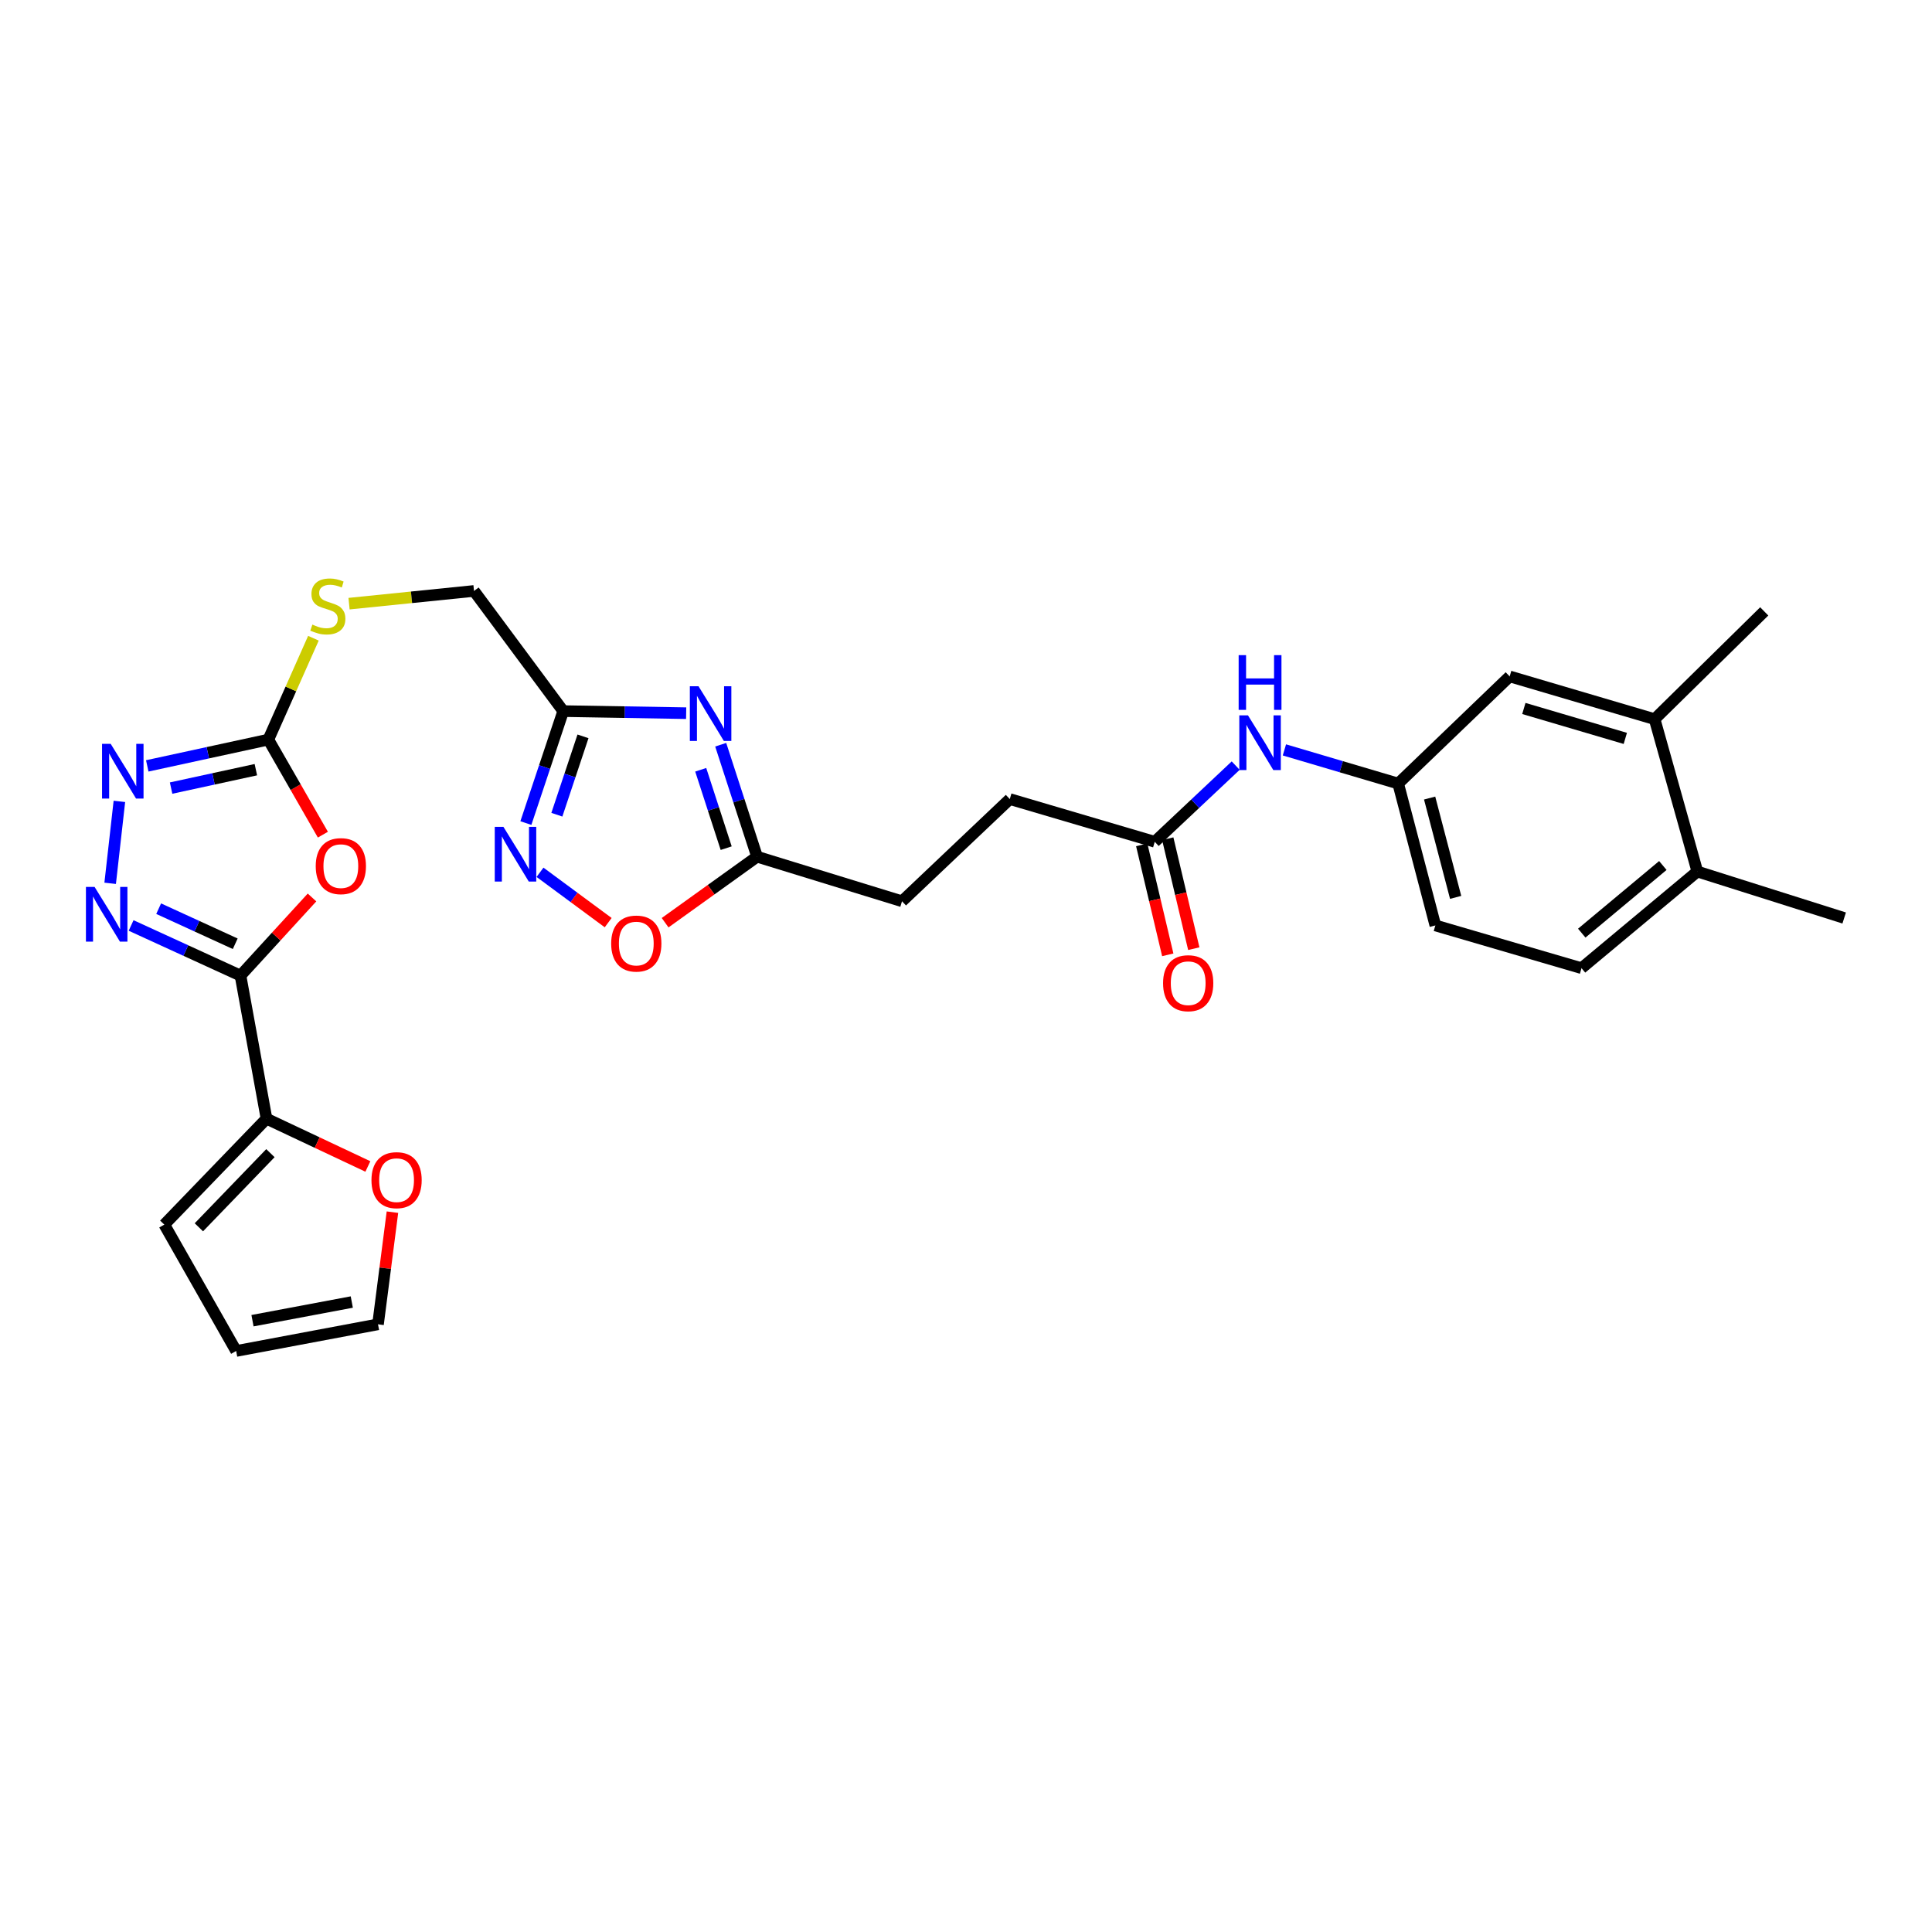 <?xml version='1.0' encoding='iso-8859-1'?>
<svg version='1.1' baseProfile='full'
              xmlns='http://www.w3.org/2000/svg'
                      xmlns:rdkit='http://www.rdkit.org/xml'
                      xmlns:xlink='http://www.w3.org/1999/xlink'
                  xml:space='preserve'
width='1000px' height='1000px' viewBox='0 0 1000 1000'>
<!-- END OF HEADER -->
<rect style='opacity:1.0;fill:#FFFFFF;stroke:none' width='1000' height='1000' x='0' y='0'> </rect>
<path class='bond-0' d='M 124.479,504.968 L 142.989,484.748' style='fill:none;fill-rule:evenodd;stroke:#000000;stroke-width:6px;stroke-linecap:butt;stroke-linejoin:miter;stroke-opacity:1' />
<path class='bond-0' d='M 142.989,484.748 L 161.498,464.528' style='fill:none;fill-rule:evenodd;stroke:#FF0000;stroke-width:6px;stroke-linecap:butt;stroke-linejoin:miter;stroke-opacity:1' />
<path class='bond-1' d='M 124.479,504.968 L 96.17,491.995' style='fill:none;fill-rule:evenodd;stroke:#000000;stroke-width:6px;stroke-linecap:butt;stroke-linejoin:miter;stroke-opacity:1' />
<path class='bond-1' d='M 96.17,491.995 L 67.862,479.023' style='fill:none;fill-rule:evenodd;stroke:#0000FF;stroke-width:6px;stroke-linecap:butt;stroke-linejoin:miter;stroke-opacity:1' />
<path class='bond-1' d='M 121.753,488.491 L 101.937,479.411' style='fill:none;fill-rule:evenodd;stroke:#000000;stroke-width:6px;stroke-linecap:butt;stroke-linejoin:miter;stroke-opacity:1' />
<path class='bond-1' d='M 101.937,479.411 L 82.121,470.33' style='fill:none;fill-rule:evenodd;stroke:#0000FF;stroke-width:6px;stroke-linecap:butt;stroke-linejoin:miter;stroke-opacity:1' />
<path class='bond-7' d='M 124.479,504.968 L 137.945,579.036' style='fill:none;fill-rule:evenodd;stroke:#000000;stroke-width:6px;stroke-linecap:butt;stroke-linejoin:miter;stroke-opacity:1' />
<path class='bond-3' d='M 167.125,432.021 L 153.012,407.419' style='fill:none;fill-rule:evenodd;stroke:#FF0000;stroke-width:6px;stroke-linecap:butt;stroke-linejoin:miter;stroke-opacity:1' />
<path class='bond-3' d='M 153.012,407.419 L 138.899,382.817' style='fill:none;fill-rule:evenodd;stroke:#000000;stroke-width:6px;stroke-linecap:butt;stroke-linejoin:miter;stroke-opacity:1' />
<path class='bond-4' d='M 57.021,457.205 L 61.795,414.795' style='fill:none;fill-rule:evenodd;stroke:#0000FF;stroke-width:6px;stroke-linecap:butt;stroke-linejoin:miter;stroke-opacity:1' />
<path class='bond-2' d='M 355.156,369.144 L 323.338,368.606' style='fill:none;fill-rule:evenodd;stroke:#0000FF;stroke-width:6px;stroke-linecap:butt;stroke-linejoin:miter;stroke-opacity:1' />
<path class='bond-2' d='M 323.338,368.606 L 291.52,368.067' style='fill:none;fill-rule:evenodd;stroke:#000000;stroke-width:6px;stroke-linecap:butt;stroke-linejoin:miter;stroke-opacity:1' />
<path class='bond-8' d='M 373.035,385.466 L 382.447,414.446' style='fill:none;fill-rule:evenodd;stroke:#0000FF;stroke-width:6px;stroke-linecap:butt;stroke-linejoin:miter;stroke-opacity:1' />
<path class='bond-8' d='M 382.447,414.446 L 391.86,443.427' style='fill:none;fill-rule:evenodd;stroke:#000000;stroke-width:6px;stroke-linecap:butt;stroke-linejoin:miter;stroke-opacity:1' />
<path class='bond-8' d='M 362.692,398.436 L 369.281,418.723' style='fill:none;fill-rule:evenodd;stroke:#0000FF;stroke-width:6px;stroke-linecap:butt;stroke-linejoin:miter;stroke-opacity:1' />
<path class='bond-8' d='M 369.281,418.723 L 375.87,439.009' style='fill:none;fill-rule:evenodd;stroke:#000000;stroke-width:6px;stroke-linecap:butt;stroke-linejoin:miter;stroke-opacity:1' />
<path class='bond-13' d='M 138.899,382.817 L 150.563,356.581' style='fill:none;fill-rule:evenodd;stroke:#000000;stroke-width:6px;stroke-linecap:butt;stroke-linejoin:miter;stroke-opacity:1' />
<path class='bond-13' d='M 150.563,356.581 L 162.227,330.345' style='fill:none;fill-rule:evenodd;stroke:#CCCC00;stroke-width:6px;stroke-linecap:butt;stroke-linejoin:miter;stroke-opacity:1' />
<path class='bond-29' d='M 138.899,382.817 L 107.56,389.621' style='fill:none;fill-rule:evenodd;stroke:#000000;stroke-width:6px;stroke-linecap:butt;stroke-linejoin:miter;stroke-opacity:1' />
<path class='bond-29' d='M 107.56,389.621 L 76.221,396.425' style='fill:none;fill-rule:evenodd;stroke:#0000FF;stroke-width:6px;stroke-linecap:butt;stroke-linejoin:miter;stroke-opacity:1' />
<path class='bond-29' d='M 132.434,398.386 L 110.497,403.149' style='fill:none;fill-rule:evenodd;stroke:#000000;stroke-width:6px;stroke-linecap:butt;stroke-linejoin:miter;stroke-opacity:1' />
<path class='bond-29' d='M 110.497,403.149 L 88.56,407.912' style='fill:none;fill-rule:evenodd;stroke:#0000FF;stroke-width:6px;stroke-linecap:butt;stroke-linejoin:miter;stroke-opacity:1' />
<path class='bond-5' d='M 291.52,368.067 L 245.345,305.872' style='fill:none;fill-rule:evenodd;stroke:#000000;stroke-width:6px;stroke-linecap:butt;stroke-linejoin:miter;stroke-opacity:1' />
<path class='bond-6' d='M 291.52,368.067 L 281.859,397.041' style='fill:none;fill-rule:evenodd;stroke:#000000;stroke-width:6px;stroke-linecap:butt;stroke-linejoin:miter;stroke-opacity:1' />
<path class='bond-6' d='M 281.859,397.041 L 272.197,426.016' style='fill:none;fill-rule:evenodd;stroke:#0000FF;stroke-width:6px;stroke-linecap:butt;stroke-linejoin:miter;stroke-opacity:1' />
<path class='bond-6' d='M 301.754,381.138 L 294.991,401.42' style='fill:none;fill-rule:evenodd;stroke:#000000;stroke-width:6px;stroke-linecap:butt;stroke-linejoin:miter;stroke-opacity:1' />
<path class='bond-6' d='M 294.991,401.42 L 288.228,421.702' style='fill:none;fill-rule:evenodd;stroke:#0000FF;stroke-width:6px;stroke-linecap:butt;stroke-linejoin:miter;stroke-opacity:1' />
<path class='bond-9' d='M 279.508,451.495 L 297.151,464.526' style='fill:none;fill-rule:evenodd;stroke:#0000FF;stroke-width:6px;stroke-linecap:butt;stroke-linejoin:miter;stroke-opacity:1' />
<path class='bond-9' d='M 297.151,464.526 L 314.794,477.557' style='fill:none;fill-rule:evenodd;stroke:#FF0000;stroke-width:6px;stroke-linecap:butt;stroke-linejoin:miter;stroke-opacity:1' />
<path class='bond-11' d='M 137.945,579.036 L 164.177,591.4' style='fill:none;fill-rule:evenodd;stroke:#000000;stroke-width:6px;stroke-linecap:butt;stroke-linejoin:miter;stroke-opacity:1' />
<path class='bond-11' d='M 164.177,591.4 L 190.409,603.764' style='fill:none;fill-rule:evenodd;stroke:#FF0000;stroke-width:6px;stroke-linecap:butt;stroke-linejoin:miter;stroke-opacity:1' />
<path class='bond-16' d='M 137.945,579.036 L 85.041,633.855' style='fill:none;fill-rule:evenodd;stroke:#000000;stroke-width:6px;stroke-linecap:butt;stroke-linejoin:miter;stroke-opacity:1' />
<path class='bond-16' d='M 139.971,596.872 L 102.938,635.245' style='fill:none;fill-rule:evenodd;stroke:#000000;stroke-width:6px;stroke-linecap:butt;stroke-linejoin:miter;stroke-opacity:1' />
<path class='bond-24' d='M 391.86,443.427 L 466.882,466.499' style='fill:none;fill-rule:evenodd;stroke:#000000;stroke-width:6px;stroke-linecap:butt;stroke-linejoin:miter;stroke-opacity:1' />
<path class='bond-31' d='M 391.86,443.427 L 368.063,460.509' style='fill:none;fill-rule:evenodd;stroke:#000000;stroke-width:6px;stroke-linecap:butt;stroke-linejoin:miter;stroke-opacity:1' />
<path class='bond-31' d='M 368.063,460.509 L 344.266,477.59' style='fill:none;fill-rule:evenodd;stroke:#FF0000;stroke-width:6px;stroke-linecap:butt;stroke-linejoin:miter;stroke-opacity:1' />
<path class='bond-10' d='M 597.692,435.706 L 522.67,413.595' style='fill:none;fill-rule:evenodd;stroke:#000000;stroke-width:6px;stroke-linecap:butt;stroke-linejoin:miter;stroke-opacity:1' />
<path class='bond-12' d='M 597.692,435.706 L 618.642,415.994' style='fill:none;fill-rule:evenodd;stroke:#000000;stroke-width:6px;stroke-linecap:butt;stroke-linejoin:miter;stroke-opacity:1' />
<path class='bond-12' d='M 618.642,415.994 L 639.592,396.283' style='fill:none;fill-rule:evenodd;stroke:#0000FF;stroke-width:6px;stroke-linecap:butt;stroke-linejoin:miter;stroke-opacity:1' />
<path class='bond-21' d='M 590.957,437.301 L 597.695,465.759' style='fill:none;fill-rule:evenodd;stroke:#000000;stroke-width:6px;stroke-linecap:butt;stroke-linejoin:miter;stroke-opacity:1' />
<path class='bond-21' d='M 597.695,465.759 L 604.433,494.217' style='fill:none;fill-rule:evenodd;stroke:#FF0000;stroke-width:6px;stroke-linecap:butt;stroke-linejoin:miter;stroke-opacity:1' />
<path class='bond-21' d='M 604.427,434.111 L 611.165,462.569' style='fill:none;fill-rule:evenodd;stroke:#000000;stroke-width:6px;stroke-linecap:butt;stroke-linejoin:miter;stroke-opacity:1' />
<path class='bond-21' d='M 611.165,462.569 L 617.904,491.028' style='fill:none;fill-rule:evenodd;stroke:#FF0000;stroke-width:6px;stroke-linecap:butt;stroke-linejoin:miter;stroke-opacity:1' />
<path class='bond-19' d='M 203.127,627.411 L 199.392,656.439' style='fill:none;fill-rule:evenodd;stroke:#FF0000;stroke-width:6px;stroke-linecap:butt;stroke-linejoin:miter;stroke-opacity:1' />
<path class='bond-19' d='M 199.392,656.439 L 195.656,685.467' style='fill:none;fill-rule:evenodd;stroke:#000000;stroke-width:6px;stroke-linecap:butt;stroke-linejoin:miter;stroke-opacity:1' />
<path class='bond-15' d='M 664.807,388.145 L 694.251,396.856' style='fill:none;fill-rule:evenodd;stroke:#0000FF;stroke-width:6px;stroke-linecap:butt;stroke-linejoin:miter;stroke-opacity:1' />
<path class='bond-15' d='M 694.251,396.856 L 723.695,405.566' style='fill:none;fill-rule:evenodd;stroke:#000000;stroke-width:6px;stroke-linecap:butt;stroke-linejoin:miter;stroke-opacity:1' />
<path class='bond-22' d='M 180.666,312.453 L 213.006,309.163' style='fill:none;fill-rule:evenodd;stroke:#CCCC00;stroke-width:6px;stroke-linecap:butt;stroke-linejoin:miter;stroke-opacity:1' />
<path class='bond-22' d='M 213.006,309.163 L 245.345,305.872' style='fill:none;fill-rule:evenodd;stroke:#000000;stroke-width:6px;stroke-linecap:butt;stroke-linejoin:miter;stroke-opacity:1' />
<path class='bond-14' d='M 856.428,372.235 L 781.406,350.109' style='fill:none;fill-rule:evenodd;stroke:#000000;stroke-width:6px;stroke-linecap:butt;stroke-linejoin:miter;stroke-opacity:1' />
<path class='bond-14' d='M 841.259,382.194 L 788.743,366.706' style='fill:none;fill-rule:evenodd;stroke:#000000;stroke-width:6px;stroke-linecap:butt;stroke-linejoin:miter;stroke-opacity:1' />
<path class='bond-27' d='M 856.428,372.235 L 913.17,316.455' style='fill:none;fill-rule:evenodd;stroke:#000000;stroke-width:6px;stroke-linecap:butt;stroke-linejoin:miter;stroke-opacity:1' />
<path class='bond-32' d='M 856.428,372.235 L 878.547,451.11' style='fill:none;fill-rule:evenodd;stroke:#000000;stroke-width:6px;stroke-linecap:butt;stroke-linejoin:miter;stroke-opacity:1' />
<path class='bond-17' d='M 723.695,405.566 L 781.406,350.109' style='fill:none;fill-rule:evenodd;stroke:#000000;stroke-width:6px;stroke-linecap:butt;stroke-linejoin:miter;stroke-opacity:1' />
<path class='bond-26' d='M 723.695,405.566 L 742.937,479.004' style='fill:none;fill-rule:evenodd;stroke:#000000;stroke-width:6px;stroke-linecap:butt;stroke-linejoin:miter;stroke-opacity:1' />
<path class='bond-26' d='M 739.973,413.073 L 753.442,464.48' style='fill:none;fill-rule:evenodd;stroke:#000000;stroke-width:6px;stroke-linecap:butt;stroke-linejoin:miter;stroke-opacity:1' />
<path class='bond-20' d='M 85.041,633.855 L 122.233,699.264' style='fill:none;fill-rule:evenodd;stroke:#000000;stroke-width:6px;stroke-linecap:butt;stroke-linejoin:miter;stroke-opacity:1' />
<path class='bond-18' d='M 878.547,451.11 L 818.59,501.122' style='fill:none;fill-rule:evenodd;stroke:#000000;stroke-width:6px;stroke-linecap:butt;stroke-linejoin:miter;stroke-opacity:1' />
<path class='bond-18' d='M 860.686,447.982 L 818.716,482.99' style='fill:none;fill-rule:evenodd;stroke:#000000;stroke-width:6px;stroke-linecap:butt;stroke-linejoin:miter;stroke-opacity:1' />
<path class='bond-28' d='M 878.547,451.11 L 954.545,475.151' style='fill:none;fill-rule:evenodd;stroke:#000000;stroke-width:6px;stroke-linecap:butt;stroke-linejoin:miter;stroke-opacity:1' />
<path class='bond-30' d='M 195.656,685.467 L 122.233,699.264' style='fill:none;fill-rule:evenodd;stroke:#000000;stroke-width:6px;stroke-linecap:butt;stroke-linejoin:miter;stroke-opacity:1' />
<path class='bond-30' d='M 182.086,673.932 L 130.69,683.59' style='fill:none;fill-rule:evenodd;stroke:#000000;stroke-width:6px;stroke-linecap:butt;stroke-linejoin:miter;stroke-opacity:1' />
<path class='bond-23' d='M 818.59,501.122 L 742.937,479.004' style='fill:none;fill-rule:evenodd;stroke:#000000;stroke-width:6px;stroke-linecap:butt;stroke-linejoin:miter;stroke-opacity:1' />
<path class='bond-25' d='M 466.882,466.499 L 522.67,413.595' style='fill:none;fill-rule:evenodd;stroke:#000000;stroke-width:6px;stroke-linecap:butt;stroke-linejoin:miter;stroke-opacity:1' />
<path  class='atom-1' d='M 163.422 448.306
Q 163.422 441.506, 166.782 437.706
Q 170.142 433.906, 176.422 433.906
Q 182.702 433.906, 186.062 437.706
Q 189.422 441.506, 189.422 448.306
Q 189.422 455.186, 186.022 459.106
Q 182.622 462.986, 176.422 462.986
Q 170.182 462.986, 166.782 459.106
Q 163.422 455.226, 163.422 448.306
M 176.422 459.786
Q 180.742 459.786, 183.062 456.906
Q 185.422 453.986, 185.422 448.306
Q 185.422 442.746, 183.062 439.946
Q 180.742 437.106, 176.422 437.106
Q 172.102 437.106, 169.742 439.906
Q 167.422 442.706, 167.422 448.306
Q 167.422 454.026, 169.742 456.906
Q 172.102 459.786, 176.422 459.786
' fill='#FF0000'/>
<path  class='atom-2' d='M 48.957 459.068
L 58.237 474.068
Q 59.157 475.548, 60.637 478.228
Q 62.117 480.908, 62.197 481.068
L 62.197 459.068
L 65.957 459.068
L 65.957 487.388
L 62.077 487.388
L 52.117 470.988
Q 50.957 469.068, 49.717 466.868
Q 48.517 464.668, 48.157 463.988
L 48.157 487.388
L 44.477 487.388
L 44.477 459.068
L 48.957 459.068
' fill='#0000FF'/>
<path  class='atom-3' d='M 361.543 355.199
L 370.823 370.199
Q 371.743 371.679, 373.223 374.359
Q 374.703 377.039, 374.783 377.199
L 374.783 355.199
L 378.543 355.199
L 378.543 383.519
L 374.663 383.519
L 364.703 367.119
Q 363.543 365.199, 362.303 362.999
Q 361.103 360.799, 360.743 360.119
L 360.743 383.519
L 357.063 383.519
L 357.063 355.199
L 361.543 355.199
' fill='#0000FF'/>
<path  class='atom-5' d='M 57.294 385.015
L 66.574 400.015
Q 67.494 401.495, 68.974 404.175
Q 70.454 406.855, 70.534 407.015
L 70.534 385.015
L 74.294 385.015
L 74.294 413.335
L 70.414 413.335
L 60.454 396.935
Q 59.294 395.015, 58.054 392.815
Q 56.854 390.615, 56.494 389.935
L 56.494 413.335
L 52.814 413.335
L 52.814 385.015
L 57.294 385.015
' fill='#0000FF'/>
<path  class='atom-7' d='M 260.565 427.968
L 269.845 442.968
Q 270.765 444.448, 272.245 447.128
Q 273.725 449.808, 273.805 449.968
L 273.805 427.968
L 277.565 427.968
L 277.565 456.288
L 273.685 456.288
L 263.725 439.888
Q 262.565 437.968, 261.325 435.768
Q 260.125 433.568, 259.765 432.888
L 259.765 456.288
L 256.085 456.288
L 256.085 427.968
L 260.565 427.968
' fill='#0000FF'/>
<path  class='atom-10' d='M 316.342 488.382
Q 316.342 481.582, 319.702 477.782
Q 323.062 473.982, 329.342 473.982
Q 335.622 473.982, 338.982 477.782
Q 342.342 481.582, 342.342 488.382
Q 342.342 495.262, 338.942 499.182
Q 335.542 503.062, 329.342 503.062
Q 323.102 503.062, 319.702 499.182
Q 316.342 495.302, 316.342 488.382
M 329.342 499.862
Q 333.662 499.862, 335.982 496.982
Q 338.342 494.062, 338.342 488.382
Q 338.342 482.822, 335.982 480.022
Q 333.662 477.182, 329.342 477.182
Q 325.022 477.182, 322.662 479.982
Q 320.342 482.782, 320.342 488.382
Q 320.342 494.102, 322.662 496.982
Q 325.022 499.862, 329.342 499.862
' fill='#FF0000'/>
<path  class='atom-12' d='M 192.269 610.848
Q 192.269 604.048, 195.629 600.248
Q 198.989 596.448, 205.269 596.448
Q 211.549 596.448, 214.909 600.248
Q 218.269 604.048, 218.269 610.848
Q 218.269 617.728, 214.869 621.648
Q 211.469 625.528, 205.269 625.528
Q 199.029 625.528, 195.629 621.648
Q 192.269 617.768, 192.269 610.848
M 205.269 622.328
Q 209.589 622.328, 211.909 619.448
Q 214.269 616.528, 214.269 610.848
Q 214.269 605.288, 211.909 602.488
Q 209.589 599.648, 205.269 599.648
Q 200.949 599.648, 198.589 602.448
Q 196.269 605.248, 196.269 610.848
Q 196.269 616.568, 198.589 619.448
Q 200.949 622.328, 205.269 622.328
' fill='#FF0000'/>
<path  class='atom-13' d='M 645.943 370.257
L 655.223 385.257
Q 656.143 386.737, 657.623 389.417
Q 659.103 392.097, 659.183 392.257
L 659.183 370.257
L 662.943 370.257
L 662.943 398.577
L 659.063 398.577
L 649.103 382.177
Q 647.943 380.257, 646.703 378.057
Q 645.503 375.857, 645.143 375.177
L 645.143 398.577
L 641.463 398.577
L 641.463 370.257
L 645.943 370.257
' fill='#0000FF'/>
<path  class='atom-13' d='M 641.123 339.105
L 644.963 339.105
L 644.963 351.145
L 659.443 351.145
L 659.443 339.105
L 663.283 339.105
L 663.283 367.425
L 659.443 367.425
L 659.443 354.345
L 644.963 354.345
L 644.963 367.425
L 641.123 367.425
L 641.123 339.105
' fill='#0000FF'/>
<path  class='atom-14' d='M 161.685 323.291
Q 162.005 323.411, 163.325 323.971
Q 164.645 324.531, 166.085 324.891
Q 167.565 325.211, 169.005 325.211
Q 171.685 325.211, 173.245 323.931
Q 174.805 322.611, 174.805 320.331
Q 174.805 318.771, 174.005 317.811
Q 173.245 316.851, 172.045 316.331
Q 170.845 315.811, 168.845 315.211
Q 166.325 314.451, 164.805 313.731
Q 163.325 313.011, 162.245 311.491
Q 161.205 309.971, 161.205 307.411
Q 161.205 303.851, 163.605 301.651
Q 166.045 299.451, 170.845 299.451
Q 174.125 299.451, 177.845 301.011
L 176.925 304.091
Q 173.525 302.691, 170.965 302.691
Q 168.205 302.691, 166.685 303.851
Q 165.165 304.971, 165.205 306.931
Q 165.205 308.451, 165.965 309.371
Q 166.765 310.291, 167.885 310.811
Q 169.045 311.331, 170.965 311.931
Q 173.525 312.731, 175.045 313.531
Q 176.565 314.331, 177.645 315.971
Q 178.765 317.571, 178.765 320.331
Q 178.765 324.251, 176.125 326.371
Q 173.525 328.451, 169.165 328.451
Q 166.645 328.451, 164.725 327.891
Q 162.845 327.371, 160.605 326.451
L 161.685 323.291
' fill='#CCCC00'/>
<path  class='atom-22' d='M 602.004 508.901
Q 602.004 502.101, 605.364 498.301
Q 608.724 494.501, 615.004 494.501
Q 621.284 494.501, 624.644 498.301
Q 628.004 502.101, 628.004 508.901
Q 628.004 515.781, 624.604 519.701
Q 621.204 523.581, 615.004 523.581
Q 608.764 523.581, 605.364 519.701
Q 602.004 515.821, 602.004 508.901
M 615.004 520.381
Q 619.324 520.381, 621.644 517.501
Q 624.004 514.581, 624.004 508.901
Q 624.004 503.341, 621.644 500.541
Q 619.324 497.701, 615.004 497.701
Q 610.684 497.701, 608.324 500.501
Q 606.004 503.301, 606.004 508.901
Q 606.004 514.621, 608.324 517.501
Q 610.684 520.381, 615.004 520.381
' fill='#FF0000'/>
</svg>
